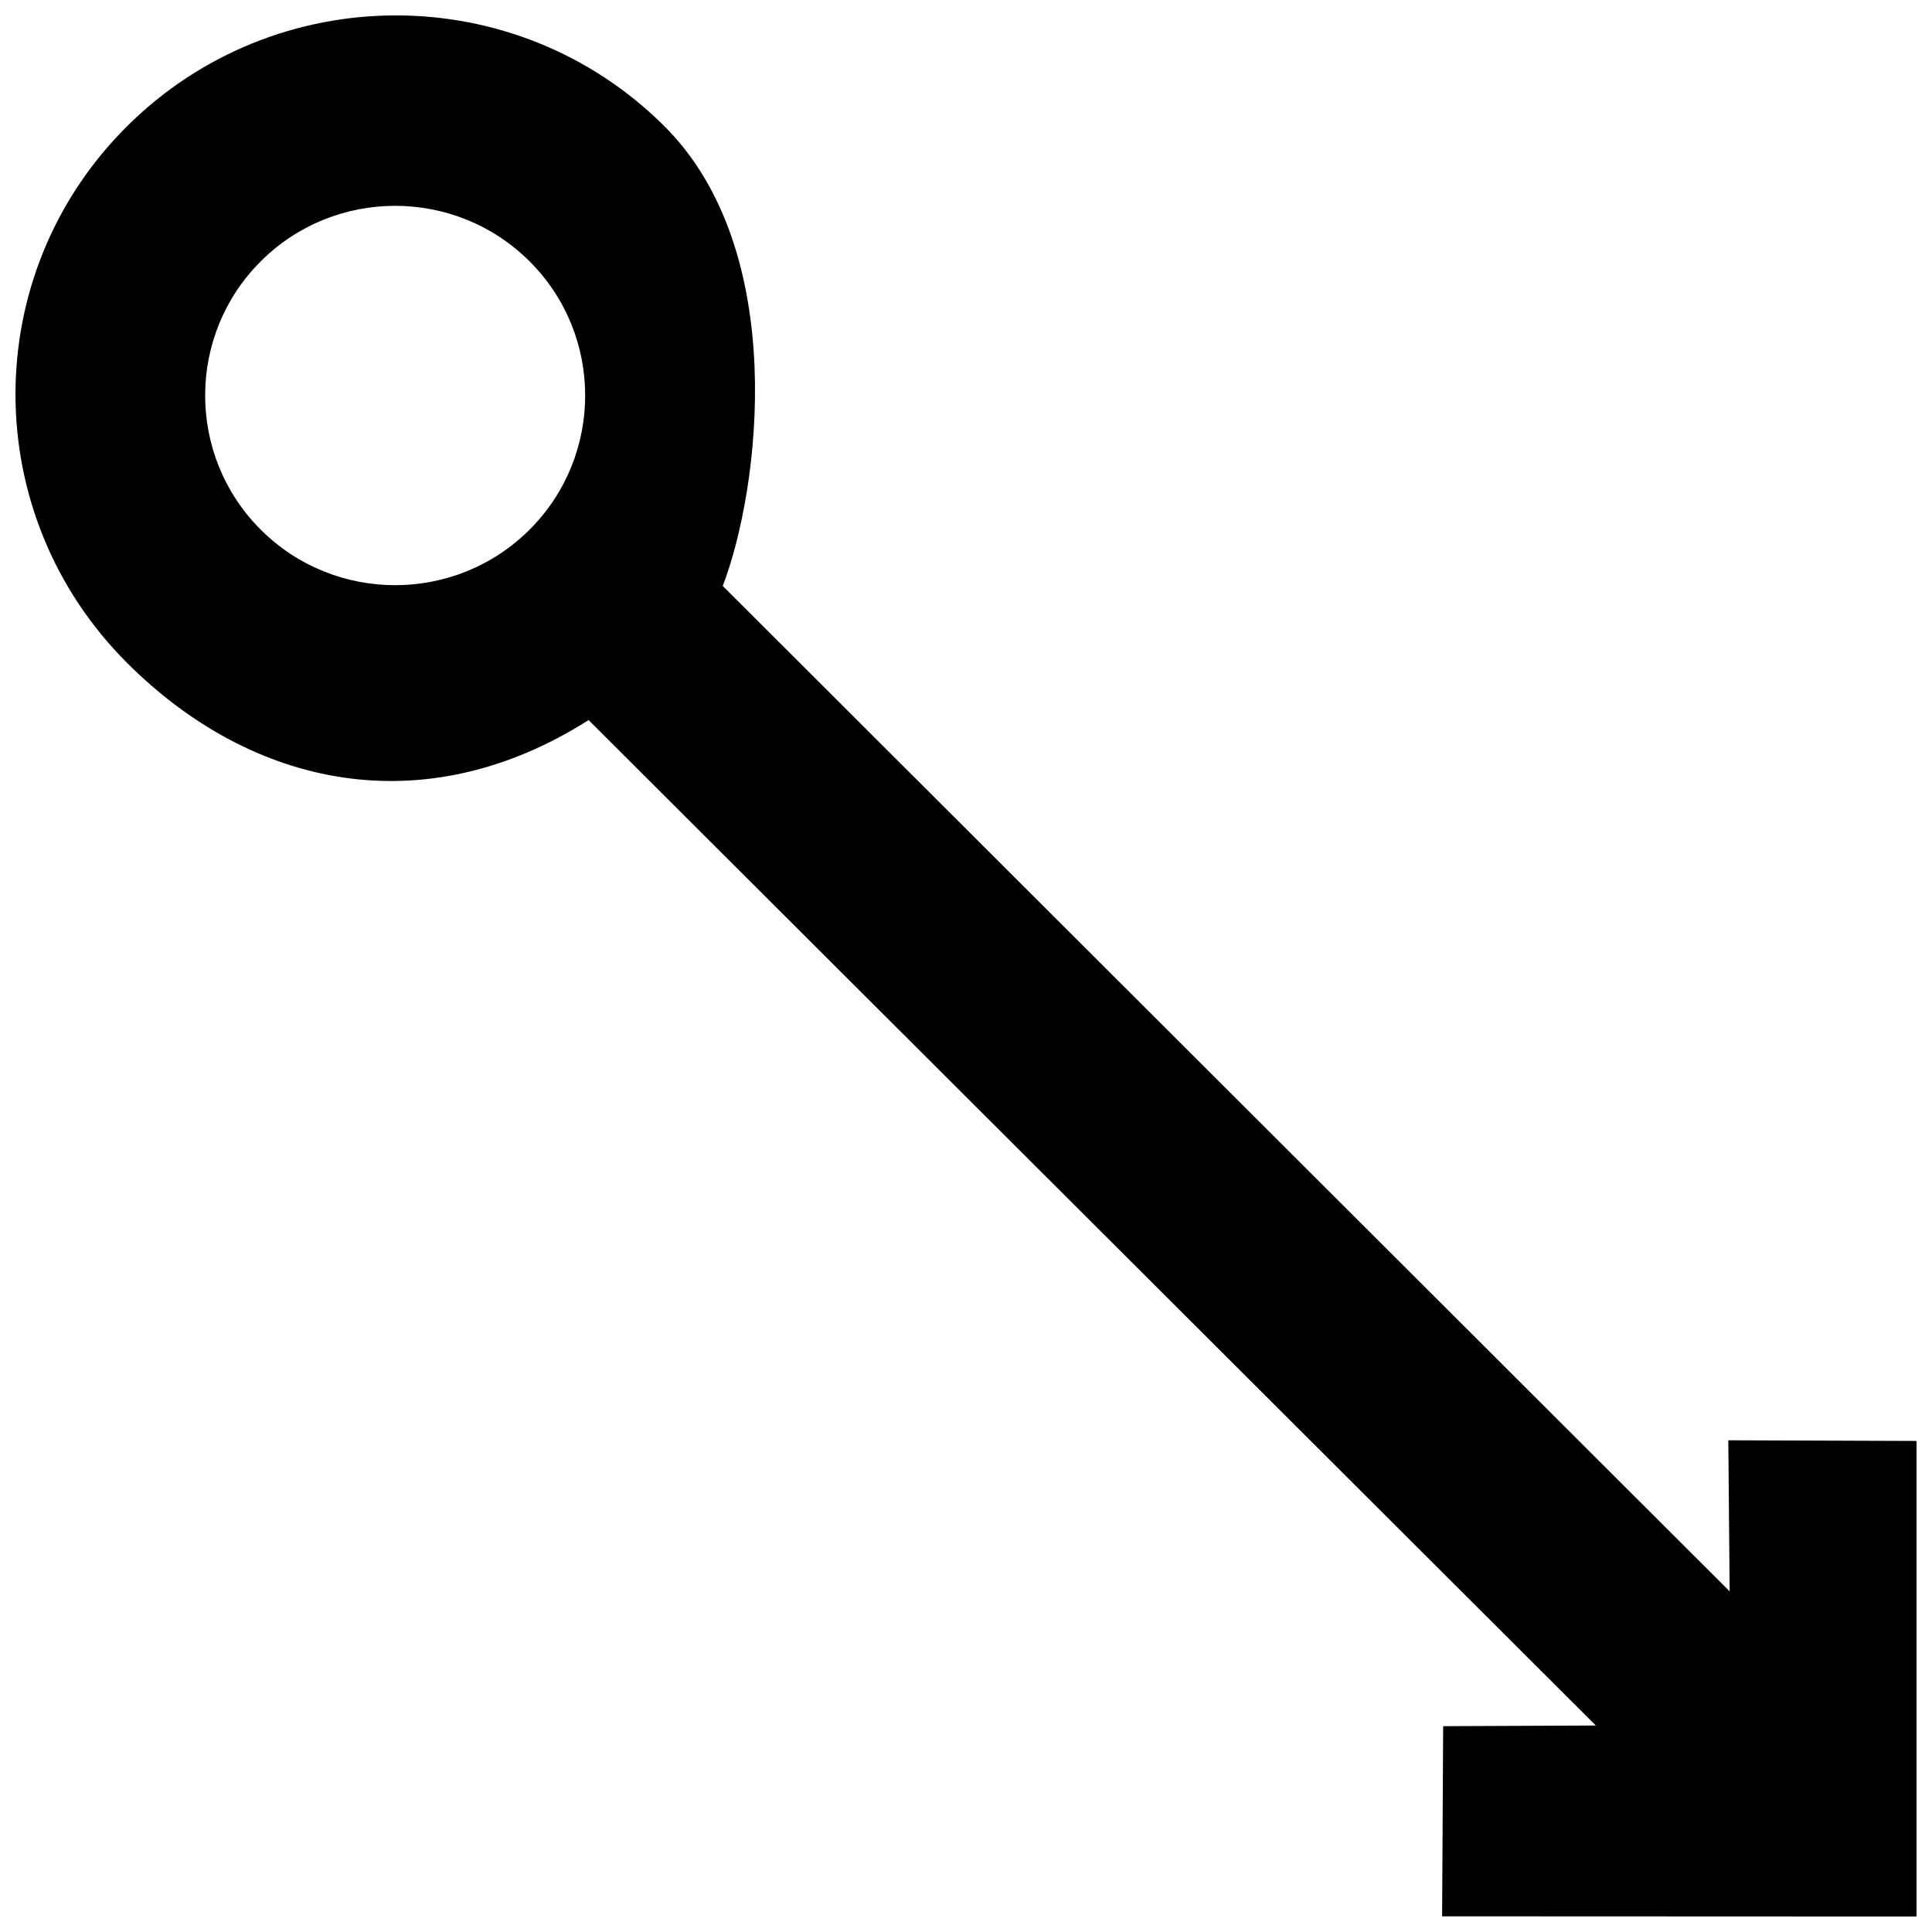 <?xml version="1.0" encoding="UTF-8"?>
<!-- Uploaded to: ICON Repo, www.svgrepo.com, Generator: ICON Repo Mixer Tools -->
<svg width="800px" height="800px" version="1.1" viewBox="144 144 512 512" xmlns="http://www.w3.org/2000/svg">
 <defs>
  <clipPath id="a">
   <path d="m148.09 148.09h503.81v503.81h-503.81z"/>
  </clipPath>
 </defs>
 <g clip-path="url(#a)">
  <path d="m284.34 284.37c-19.648 19.613-51.613 19.613-71.238 0-19.648-19.613-19.648-51.523 0-71.113 19.625-19.613 51.59-19.613 71.238 0 19.648 19.59 19.648 51.5 0 71.113zm317.68 241.32 0.355 40.031-266.84-266.44c9.875-25.727 17.734-88.668-15.418-121.79-39.348-39.277-103.23-39.176-142.58 0.102-39.348 39.277-39.195 102.82 0.152 142.1 33.152 33.117 78.746 42.773 122.3 15.137l266.92 266.45-40.457 0.176-0.277 50.391 125.73 0.051v-126.03z" fill-rule="evenodd"/>
 </g>
</svg>